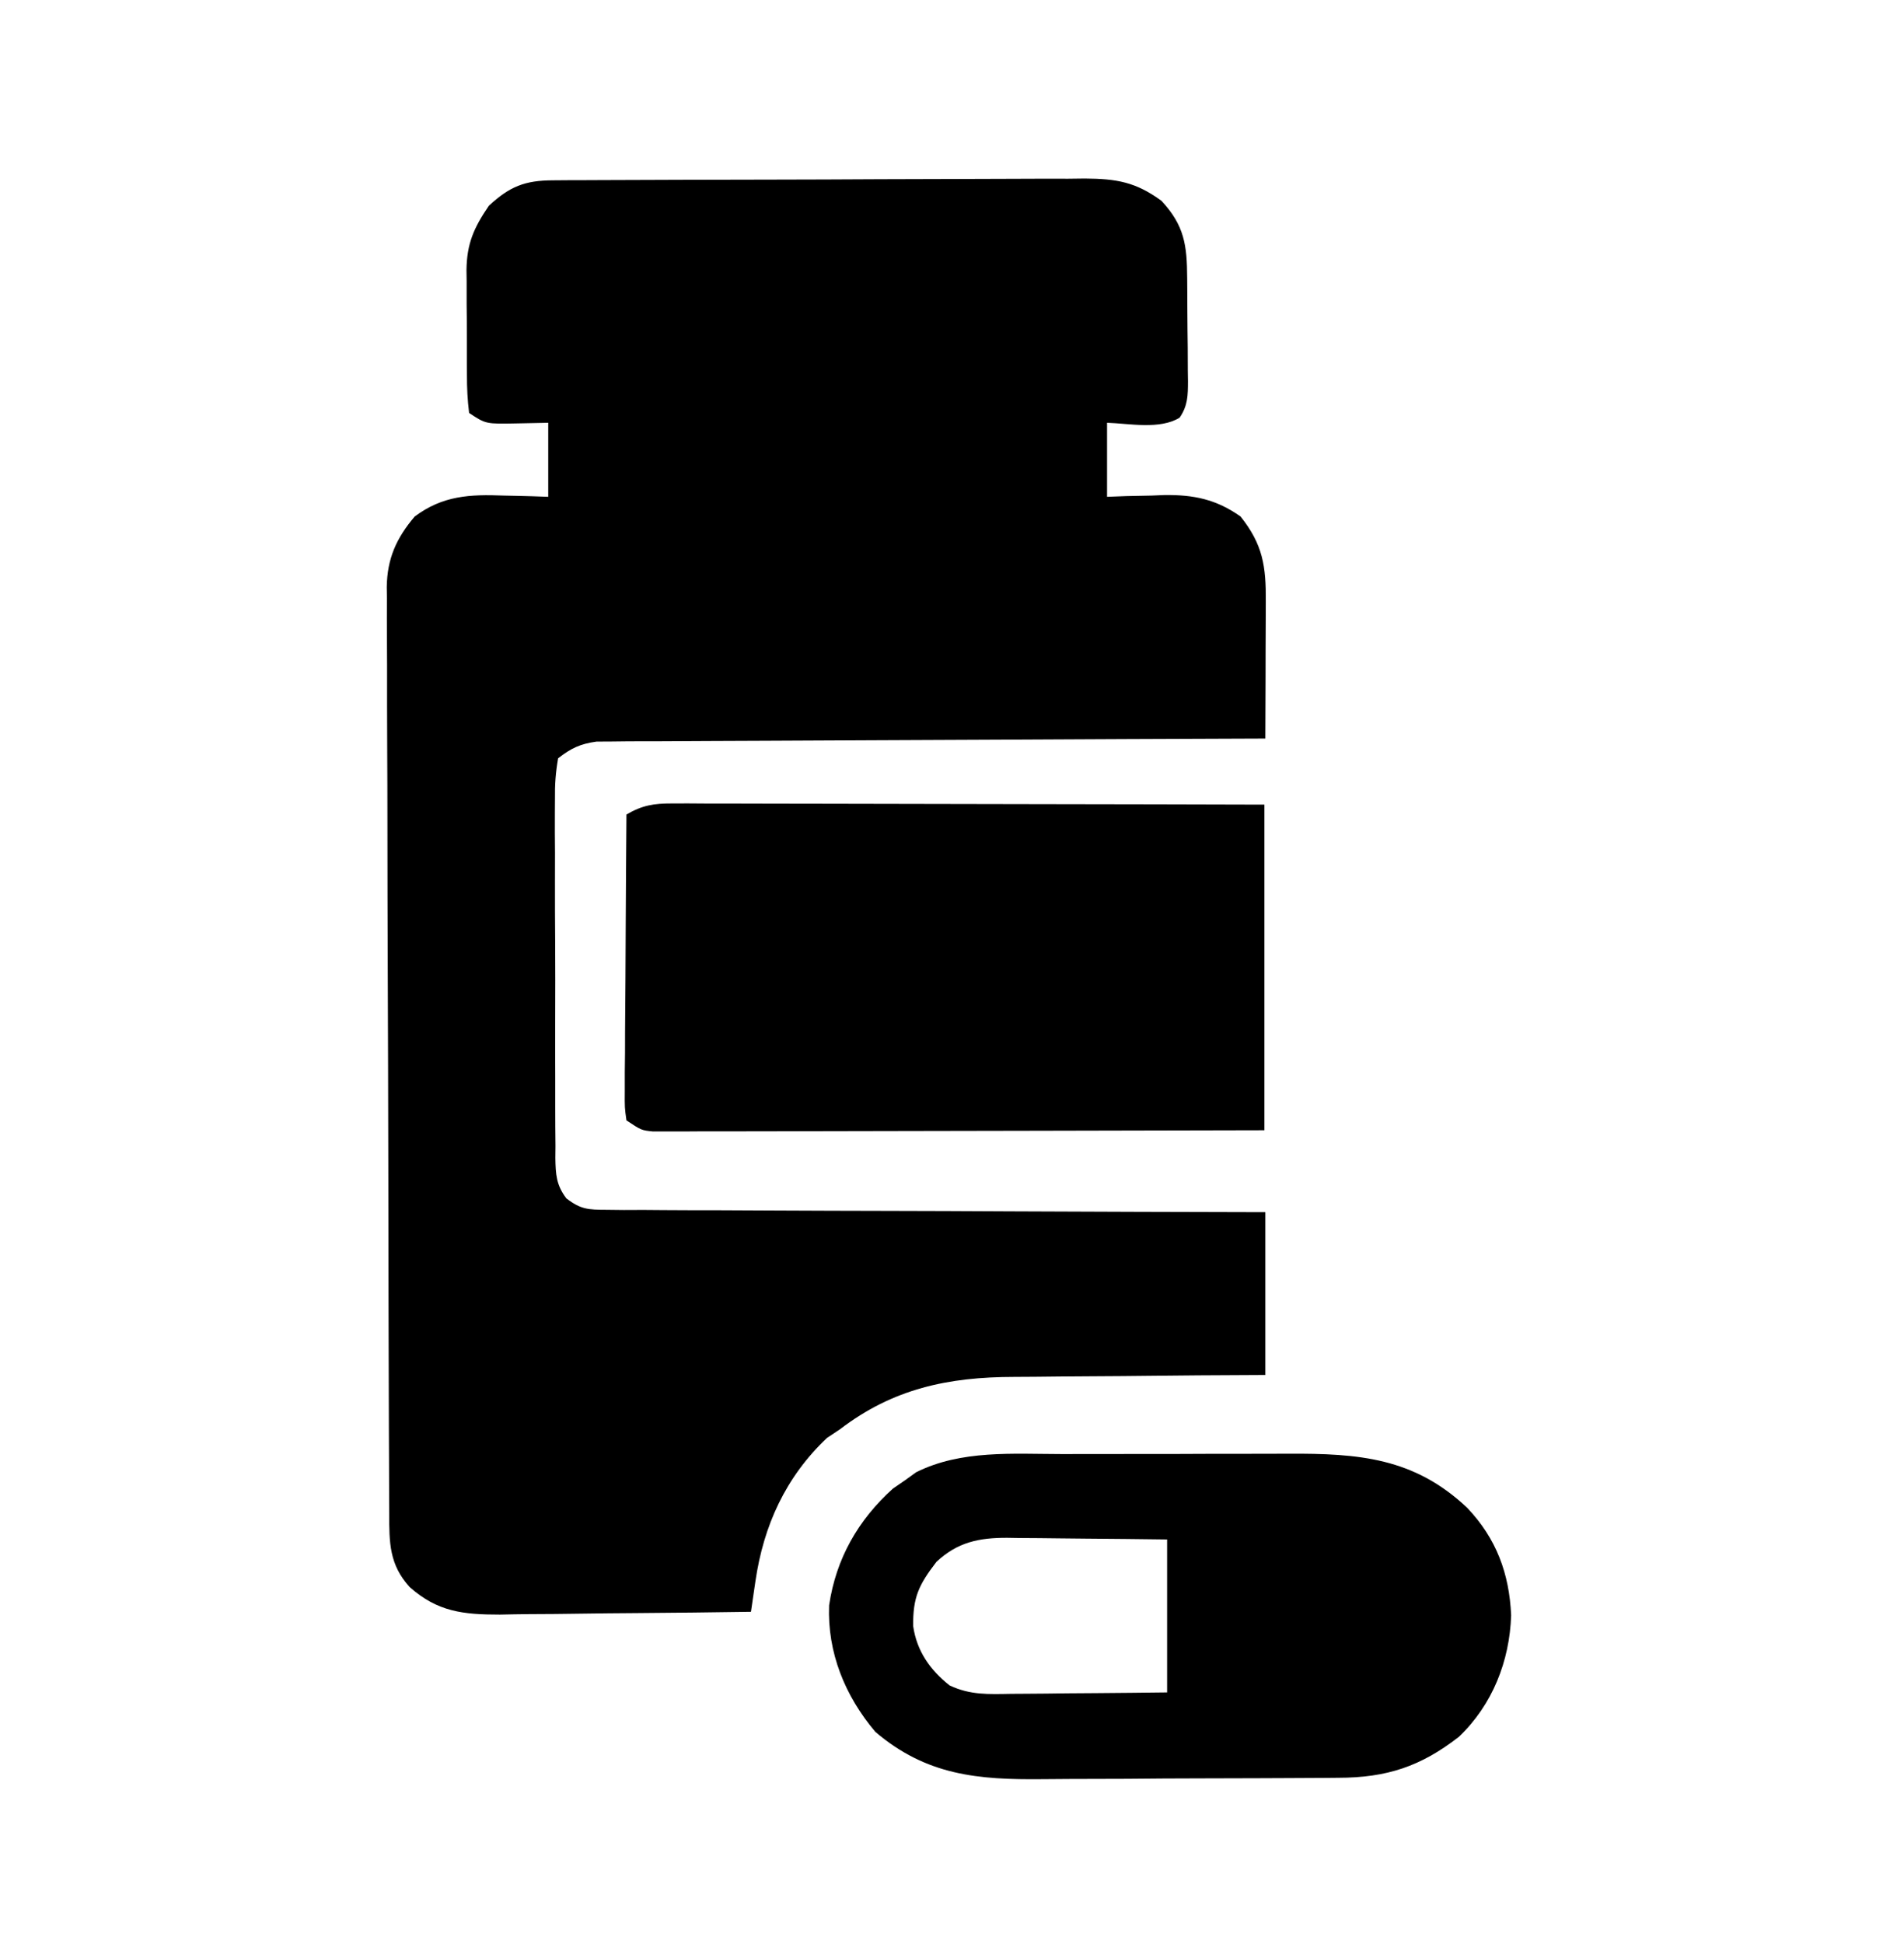 <svg xmlns="http://www.w3.org/2000/svg" width="48" height="49" viewBox="0 0 48 49" fill="none"><path d="M13.934 4.545C14.123 4.544 14.123 4.544 14.316 4.542C14.524 4.542 14.524 4.542 14.735 4.541C14.954 4.54 14.954 4.54 15.177 4.539C15.661 4.536 16.144 4.535 16.628 4.534C16.794 4.533 16.961 4.533 17.128 4.532C17.911 4.53 18.694 4.528 19.477 4.527C20.38 4.526 21.283 4.522 22.186 4.517C22.885 4.514 23.584 4.512 24.282 4.511C24.699 4.511 25.116 4.51 25.533 4.507C25.999 4.504 26.464 4.504 26.93 4.505C27.067 4.503 27.204 4.502 27.346 4.5C28.145 4.505 28.631 4.586 29.28 5.061C29.86 5.685 29.924 6.18 29.929 7.004C29.93 7.096 29.93 7.189 29.931 7.284C29.932 7.479 29.933 7.674 29.934 7.87C29.935 8.168 29.939 8.467 29.943 8.766C29.944 8.956 29.944 9.146 29.945 9.335C29.947 9.469 29.947 9.469 29.949 9.606C29.948 9.969 29.946 10.222 29.739 10.527C29.242 10.835 28.459 10.673 27.909 10.656C27.909 11.272 27.909 11.888 27.909 12.522C28.068 12.516 28.228 12.51 28.392 12.504C28.605 12.5 28.818 12.495 29.031 12.491C29.136 12.487 29.24 12.482 29.348 12.478C30.09 12.467 30.662 12.584 31.275 13.019C31.839 13.726 31.917 14.277 31.911 15.154C31.91 15.302 31.91 15.302 31.91 15.454C31.91 15.769 31.908 16.085 31.906 16.4C31.906 16.614 31.905 16.828 31.905 17.042C31.903 17.566 31.901 18.091 31.899 18.615C31.766 18.616 31.766 18.616 31.632 18.616C29.488 18.623 27.345 18.633 25.201 18.644C24.165 18.65 23.128 18.655 22.091 18.658C21.188 18.661 20.284 18.665 19.381 18.671C18.902 18.674 18.424 18.676 17.946 18.677C17.495 18.678 17.045 18.68 16.595 18.684C16.351 18.686 16.107 18.685 15.863 18.685C15.717 18.687 15.572 18.688 15.421 18.69C15.295 18.69 15.169 18.691 15.039 18.692C14.63 18.748 14.395 18.859 14.07 19.113C14.007 19.479 13.986 19.774 13.991 20.14C13.99 20.245 13.989 20.35 13.989 20.458C13.986 20.805 13.989 21.151 13.992 21.498C13.992 21.739 13.991 21.98 13.991 22.221C13.99 22.726 13.992 23.23 13.996 23.735C14 24.383 13.999 25.03 13.997 25.678C13.995 26.175 13.996 26.673 13.998 27.17C13.999 27.409 13.999 27.648 13.998 27.886C13.998 28.22 14 28.554 14.004 28.887C14.003 28.986 14.002 29.085 14.001 29.187C14.008 29.602 14.023 29.869 14.278 30.205C14.641 30.485 14.832 30.491 15.287 30.493C15.433 30.495 15.58 30.497 15.73 30.498C15.891 30.498 16.051 30.497 16.216 30.496C16.387 30.497 16.558 30.499 16.729 30.5C17.192 30.504 17.655 30.504 18.119 30.504C18.603 30.505 19.087 30.508 19.572 30.511C20.489 30.516 21.406 30.518 22.323 30.52C23.367 30.522 24.411 30.526 25.455 30.532C27.603 30.542 29.751 30.548 31.899 30.553C31.899 31.907 31.899 33.261 31.899 34.657C31.341 34.66 30.784 34.663 30.21 34.666C29.854 34.669 29.498 34.673 29.141 34.676C28.578 34.682 28.014 34.688 27.451 34.69C26.996 34.692 26.541 34.697 26.085 34.702C25.913 34.704 25.741 34.705 25.568 34.705C23.902 34.707 22.512 35.002 21.177 36.024C21.069 36.096 20.96 36.168 20.849 36.242C19.804 37.23 19.248 38.455 19.044 39.858C19.023 40.002 19.001 40.146 18.98 40.294C18.964 40.404 18.948 40.513 18.932 40.625C17.958 40.64 16.984 40.651 16.009 40.658C15.557 40.661 15.104 40.665 14.652 40.672C14.214 40.679 13.777 40.683 13.34 40.684C13.093 40.686 12.846 40.691 12.6 40.696C11.681 40.696 11.032 40.627 10.33 40.004C9.81 39.435 9.812 38.879 9.812 38.141C9.811 38.039 9.811 37.937 9.81 37.832C9.809 37.488 9.808 37.145 9.807 36.801C9.806 36.555 9.805 36.309 9.804 36.063C9.801 35.254 9.799 34.446 9.797 33.637C9.796 33.359 9.796 33.08 9.795 32.802C9.792 31.644 9.79 30.486 9.789 29.329C9.786 27.669 9.782 26.01 9.775 24.35C9.77 23.184 9.768 22.017 9.767 20.85C9.767 20.154 9.765 19.457 9.761 18.76C9.758 18.104 9.757 17.448 9.758 16.793C9.758 16.552 9.757 16.312 9.755 16.071C9.752 15.742 9.753 15.414 9.755 15.085C9.753 14.943 9.753 14.943 9.75 14.798C9.761 14.082 9.989 13.567 10.454 13.019C11.159 12.492 11.841 12.457 12.699 12.491C12.807 12.493 12.915 12.495 13.027 12.498C13.292 12.503 13.556 12.512 13.821 12.522C13.821 11.906 13.821 11.291 13.821 10.656C13.561 10.662 13.301 10.667 13.034 10.672C12.247 10.688 12.247 10.688 11.826 10.408C11.786 10.083 11.771 9.788 11.772 9.462C11.771 9.368 11.771 9.274 11.77 9.177C11.769 8.977 11.769 8.777 11.77 8.577C11.771 8.274 11.768 7.971 11.764 7.667C11.764 7.473 11.764 7.278 11.764 7.084C11.763 6.994 11.761 6.904 11.76 6.811C11.769 6.137 11.944 5.744 12.325 5.185C12.847 4.702 13.23 4.548 13.934 4.545Z" fill="black"></path><path d="M16.944 20.251C17.076 20.251 17.207 20.25 17.343 20.25C17.487 20.251 17.631 20.252 17.779 20.253C18.007 20.253 18.007 20.253 18.24 20.253C18.657 20.253 19.073 20.254 19.489 20.256C19.925 20.257 20.36 20.257 20.796 20.258C21.62 20.259 22.445 20.261 23.269 20.263C24.3 20.266 25.33 20.267 26.361 20.269C28.2 20.271 30.038 20.276 31.876 20.281C31.876 22.989 31.876 25.698 31.876 28.488C27.966 28.498 27.966 28.498 26.038 28.501C24.995 28.502 23.951 28.504 22.907 28.507C22.081 28.509 21.255 28.511 20.429 28.512C19.991 28.512 19.554 28.513 19.116 28.515C18.628 28.517 18.14 28.517 17.652 28.516C17.506 28.517 17.361 28.518 17.211 28.519C17.012 28.519 17.012 28.519 16.809 28.518C16.693 28.518 16.578 28.519 16.459 28.519C16.167 28.488 16.167 28.488 15.793 28.239C15.748 27.917 15.748 27.917 15.751 27.503C15.751 27.349 15.751 27.195 15.751 27.036C15.753 26.867 15.755 26.698 15.757 26.529C15.758 26.356 15.758 26.184 15.758 26.011C15.76 25.557 15.764 25.103 15.768 24.648C15.771 24.185 15.773 23.722 15.775 23.258C15.779 22.349 15.786 21.439 15.793 20.53C16.192 20.296 16.484 20.25 16.944 20.251Z" fill="black"></path><path d="M26.777 36.65C26.993 36.65 27.209 36.649 27.425 36.649C27.876 36.648 28.327 36.648 28.778 36.648C29.353 36.649 29.928 36.647 30.503 36.644C30.949 36.642 31.394 36.642 31.84 36.643C32.052 36.643 32.264 36.642 32.475 36.641C34.257 36.632 35.651 36.742 36.989 38.005C37.722 38.778 38.049 39.656 38.096 40.714C38.058 41.871 37.623 42.972 36.779 43.776C35.821 44.522 34.96 44.808 33.736 44.809C33.584 44.81 33.584 44.81 33.43 44.812C33.098 44.815 32.766 44.816 32.434 44.817C32.201 44.818 31.968 44.819 31.735 44.82C31.248 44.822 30.76 44.823 30.273 44.824C29.652 44.824 29.031 44.829 28.41 44.835C27.929 44.838 27.448 44.839 26.967 44.839C26.739 44.84 26.51 44.841 26.281 44.844C24.659 44.861 23.355 44.75 22.067 43.651C21.304 42.749 20.854 41.652 20.902 40.462C21.076 39.285 21.633 38.31 22.512 37.519C22.612 37.45 22.712 37.381 22.816 37.31C22.908 37.243 23.001 37.176 23.096 37.108C24.234 36.54 25.538 36.649 26.777 36.65ZM23.608 39.366C23.162 39.947 23.013 40.26 23.021 40.984C23.11 41.611 23.447 42.093 23.939 42.481C24.462 42.727 24.919 42.703 25.491 42.693C25.66 42.692 25.66 42.692 25.832 42.691C26.19 42.69 26.548 42.685 26.906 42.68C27.15 42.678 27.393 42.676 27.637 42.675C28.232 42.671 28.828 42.664 29.423 42.657C29.423 41.385 29.423 40.112 29.423 38.802C28.744 38.793 28.066 38.786 27.387 38.781C27.156 38.779 26.925 38.777 26.695 38.774C26.362 38.769 26.03 38.767 25.698 38.765C25.544 38.763 25.544 38.763 25.387 38.76C24.683 38.759 24.143 38.867 23.608 39.366Z" fill="black"></path></svg>